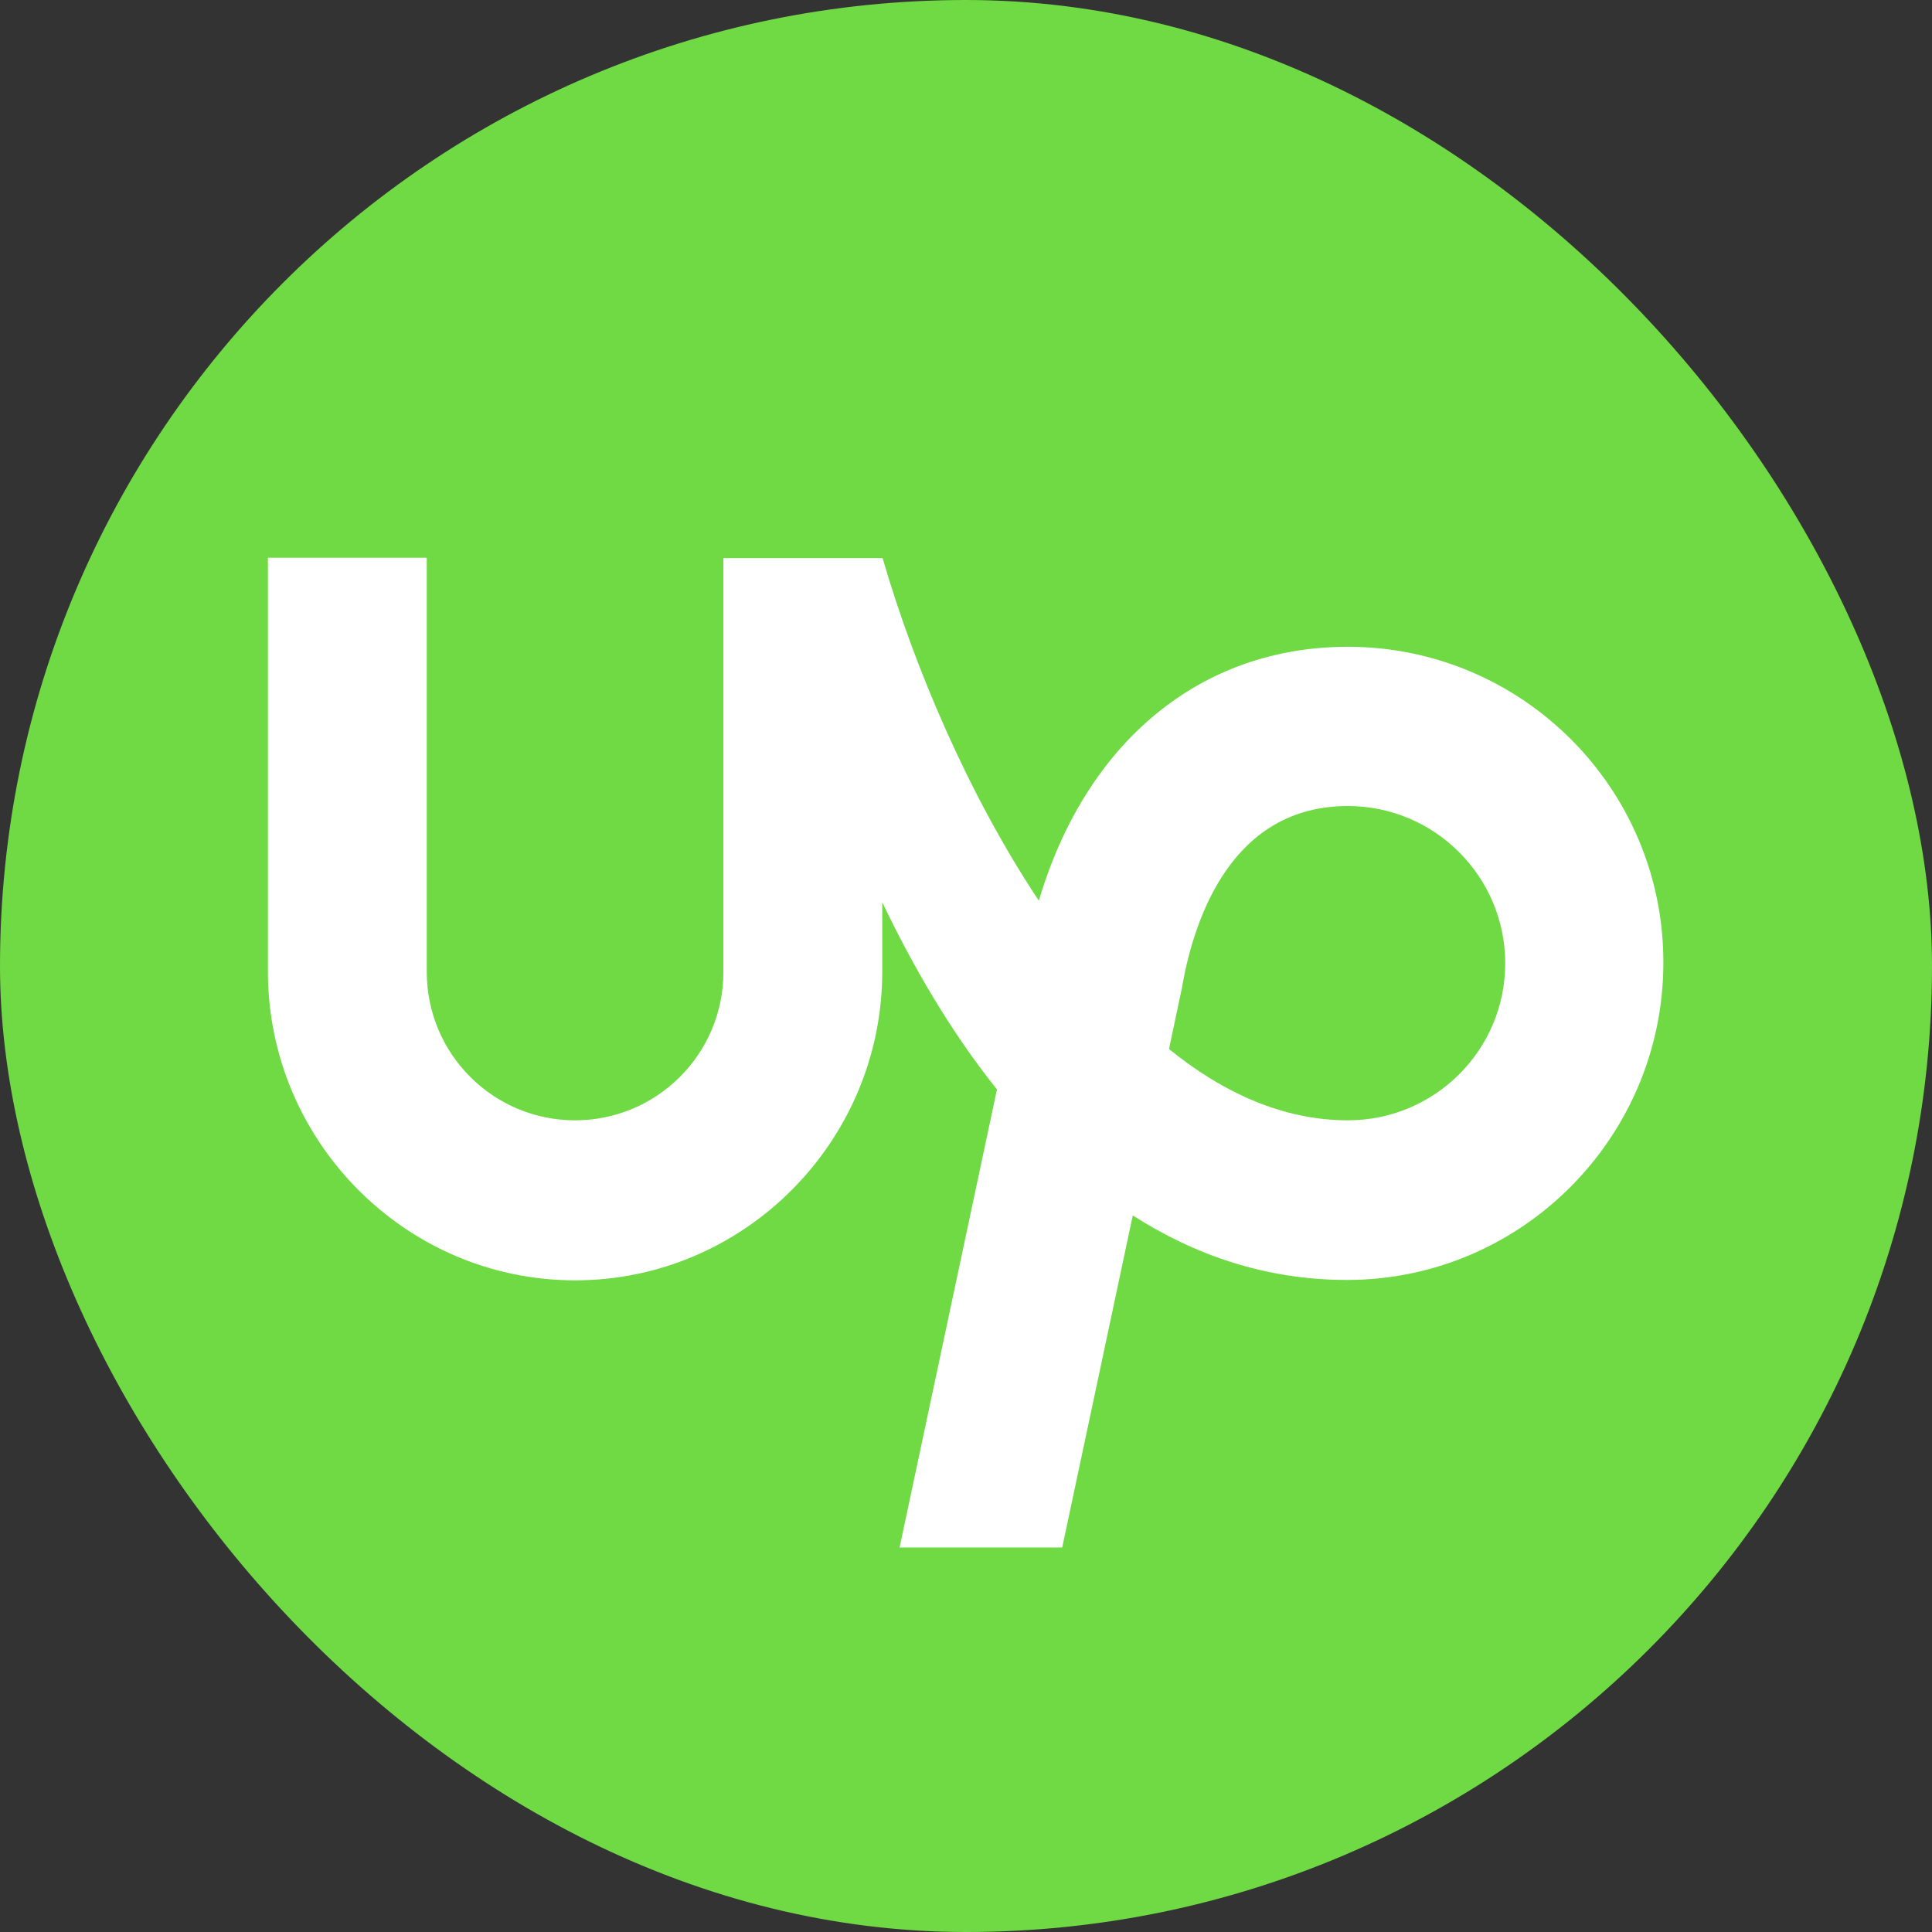 <svg width="40" height="40" viewBox="0 0 40 40" fill="none" xmlns="http://www.w3.org/2000/svg">
<rect x="0" y="0" width="40" height="40" fill="#333333" stroke="none"/>
<g clip-path="url(#clip0_5296_6124)">
<path d="M39.988 0H0.012C0.005 0 0 0.005 0 0.012V39.988C0 39.995 0.005 40 0.012 40H39.988C39.995 40 40 39.995 40 39.988V0.012C40 0.005 39.995 0 39.988 0Z" fill="#6FDA44"/>
<path d="M27.906 23.195C26.578 23.195 25.328 22.633 24.203 21.719L24.477 20.422L24.484 20.375C24.734 19 25.508 16.688 27.906 16.688C29.703 16.688 31.164 18.148 31.164 19.945C31.164 21.742 29.703 23.195 27.906 23.195ZM27.906 13.391C24.844 13.391 22.477 15.375 21.508 18.648C20.039 16.438 18.922 13.789 18.273 11.555H14.977V20.125C14.977 21.82 13.602 23.195 11.906 23.195C10.211 23.195 8.836 21.82 8.836 20.125V11.547H5.547V20.117C5.547 23.625 8.398 26.508 11.906 26.508C15.414 26.508 18.266 23.625 18.266 20.117V18.68C18.906 20.016 19.688 21.367 20.641 22.555L18.625 32.039H21.992L23.453 25.164C24.734 25.984 26.203 26.5 27.891 26.5C31.5 26.5 34.438 23.547 34.438 19.93C34.445 16.328 31.516 13.391 27.906 13.391Z" fill="white"/>
</g>
<defs>
<clipPath id="clip0_5296_6124">
<rect width="40" height="40" rx="20" fill="white"/>
</clipPath>
</defs>
</svg>
